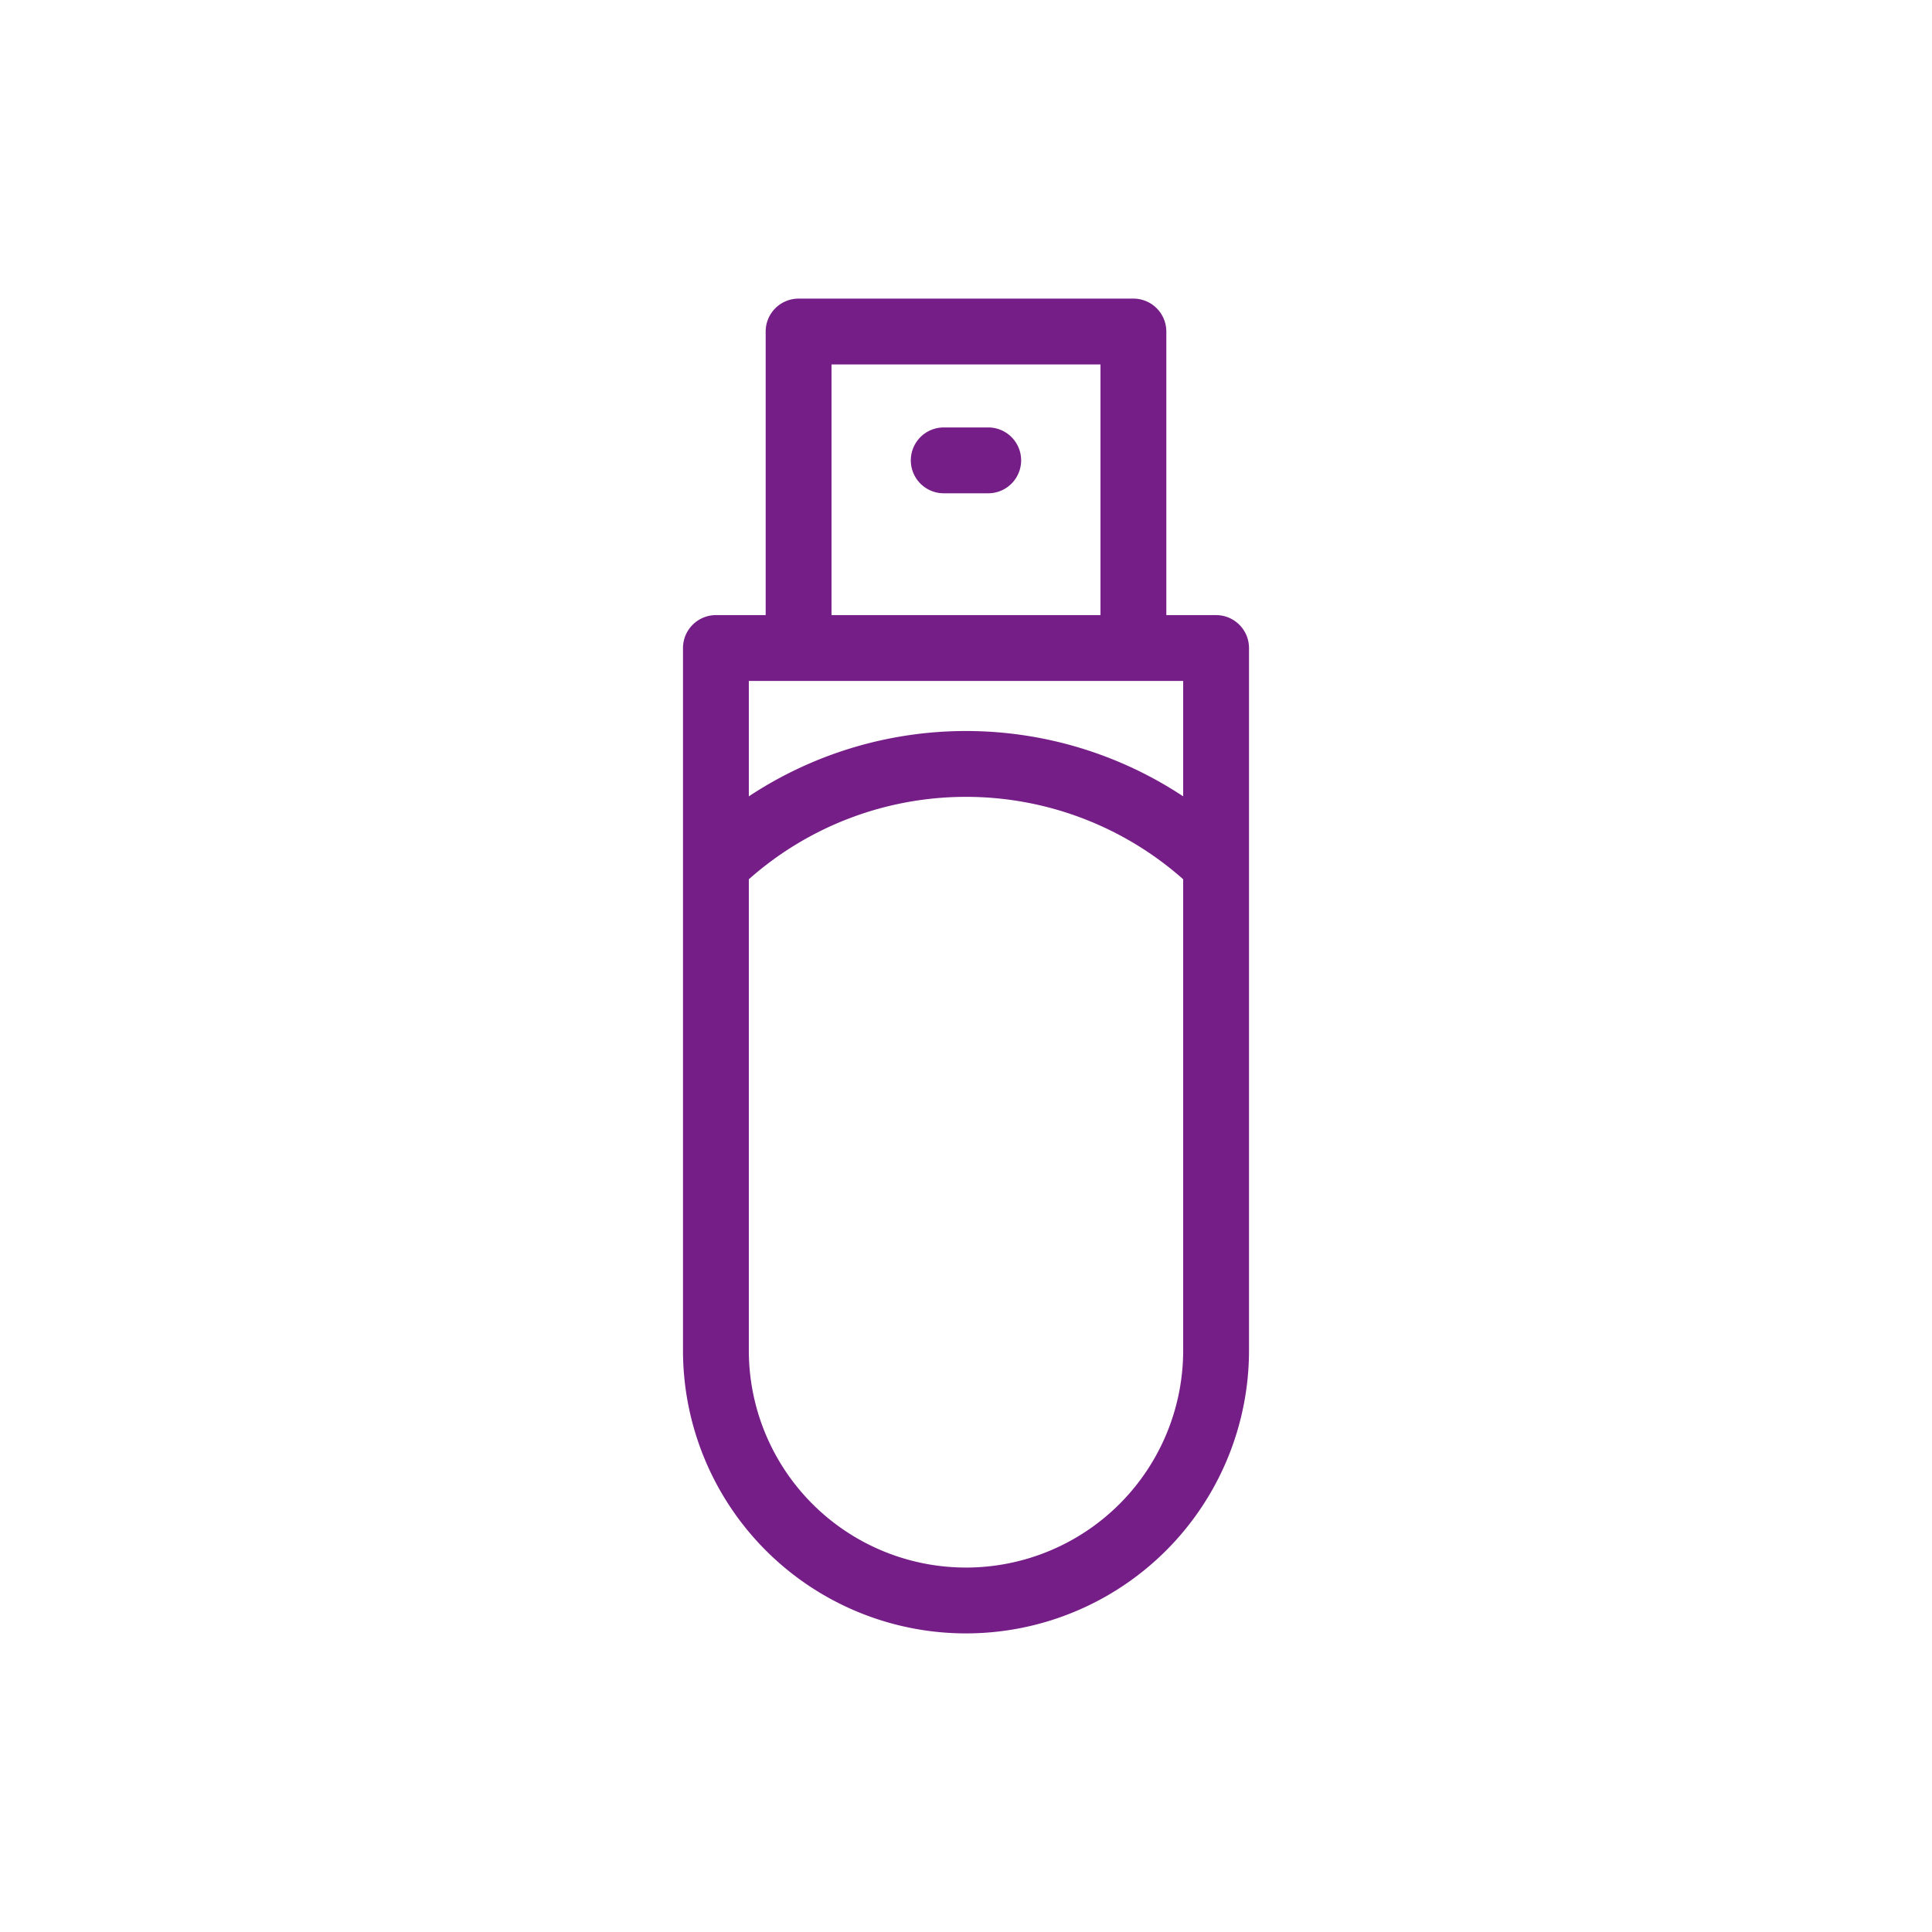 <svg xmlns="http://www.w3.org/2000/svg" xmlns:xlink="http://www.w3.org/1999/xlink" viewBox="0 0 512 512">
  <defs>
    <style>
      .cls-1 {
        clip-path: url(#clip-icon-usb);
      }

      .cls-2 {
        fill: #761e87;
      }

      .cls-3 {
        fill: #fff;
      }
    </style>
    <clipPath id="clip-icon-usb">
      <rect width="512" height="512"/>
    </clipPath>
  </defs>
  <g id="icon-usb" class="cls-1">
    <rect class="cls-3" width="512" height="512"/>
    <g id="Group_4" data-name="Group 4" transform="translate(-532)">
      <path id="Path_6" data-name="Path 6" class="cls-2" d="M854.276,163.011H841.09V87.858a8.734,8.734,0,0,0-8.724-8.724H743.633a8.733,8.733,0,0,0-8.723,8.724v75.153H721.724A8.733,8.733,0,0,0,713,171.735V357.866a75,75,0,1,0,150,0V171.735A8.733,8.733,0,0,0,854.276,163.011Zm-101.919,0V96.581h71.285v66.43Zm-21.91,48.03V180.458H845.553v30.583a104.307,104.307,0,0,0-115.106,0Zm115.106,21.973V357.865a57.553,57.553,0,1,1-115.106,0V233.015a86.748,86.748,0,0,1,115.106,0Z"/>
      <path id="Path_7" data-name="Path 7" class="cls-2" d="M793.894,113.277H782.1a8.724,8.724,0,0,0,0,17.448h11.789a8.724,8.724,0,0,0,0-17.448Z"/>
    </g>
  </g>
</svg>
